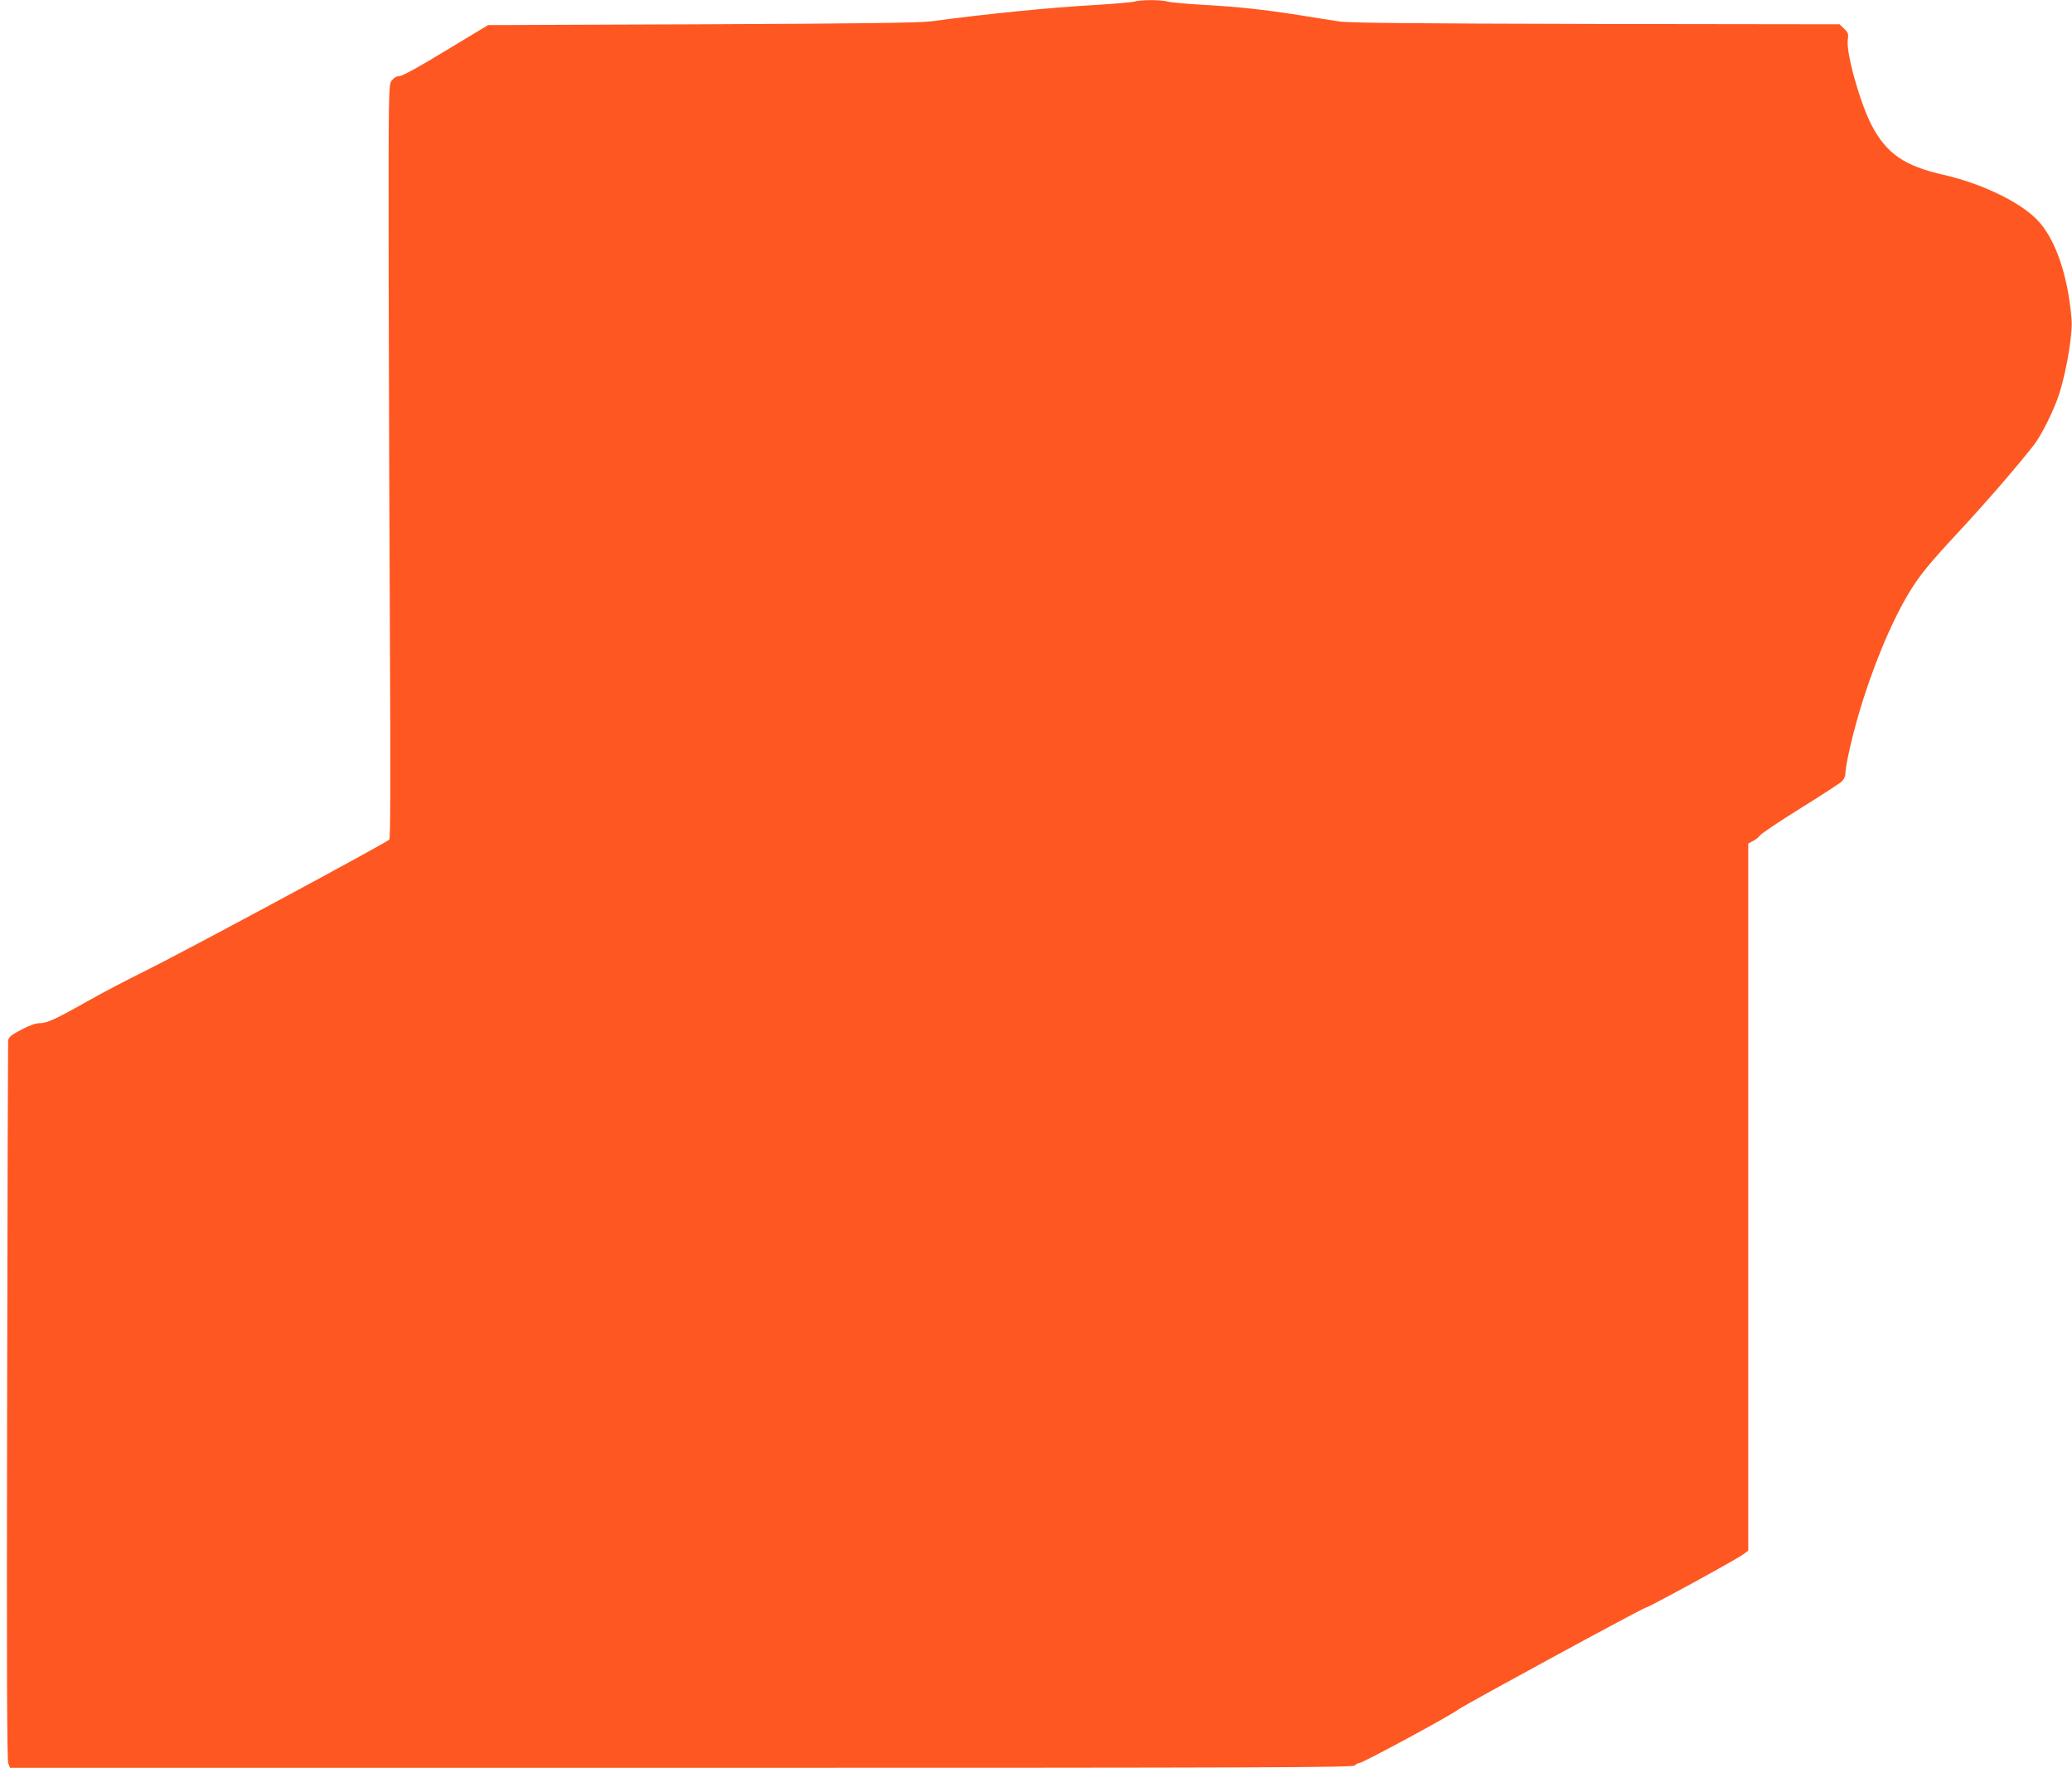 <?xml version="1.0" standalone="no"?>
<!DOCTYPE svg PUBLIC "-//W3C//DTD SVG 20010904//EN"
 "http://www.w3.org/TR/2001/REC-SVG-20010904/DTD/svg10.dtd">
<svg version="1.0" xmlns="http://www.w3.org/2000/svg"
 width="1280pt" height="1092pt" viewBox="0 0 1280 1092"
 preserveAspectRatio="xMidYMid meet">
<g transform="translate(0,1092) scale(0.1,-0.1)"
fill="#ff5722" stroke="none">
<path d="M7008 10910 c-15 -4 -119 -13 -230 -20 -286 -16 -670 -54 -1028 -102
-71 -9 -432 -14 -1415 -18 l-1320 -5 -260 -157 c-164 -100 -270 -158 -287
-158 -17 0 -34 -10 -47 -26 -21 -27 -21 -27 -20 -1203 1 -647 5 -1693 8 -2326
4 -761 3 -1154 -4 -1161 -17 -20 -1308 -714 -1515 -815 -107 -53 -253 -129
-325 -170 -216 -122 -273 -149 -317 -149 -28 0 -64 -13 -118 -41 -64 -34 -77
-46 -80 -68 -1 -14 -4 -1018 -6 -2231 -3 -1627 -1 -2212 7 -2232 l11 -28 4148
0 c3675 0 4149 2 4160 15 7 8 19 15 28 15 20 0 565 294 612 331 39 29 1143
629 1158 629 15 0 562 299 600 328 l32 24 0 2184 0 2183 29 16 c17 8 36 24 44
35 8 11 119 86 248 166 129 80 244 155 257 167 12 11 22 32 22 48 0 44 38 215
81 363 82 282 201 571 312 754 63 105 125 181 297 366 164 176 359 400 472
544 49 61 130 225 162 328 45 147 81 366 73 455 -22 271 -102 500 -214 613
-109 111 -344 223 -576 276 -243 55 -353 131 -445 307 -73 141 -159 449 -147
528 5 36 2 44 -23 68 l-28 27 -1504 2 c-1177 3 -1524 6 -1590 16 -47 7 -155
24 -240 38 -223 35 -379 52 -595 64 -104 6 -206 15 -225 21 -42 11 -164 11
-202 -1z"/>
</g>
</svg>
